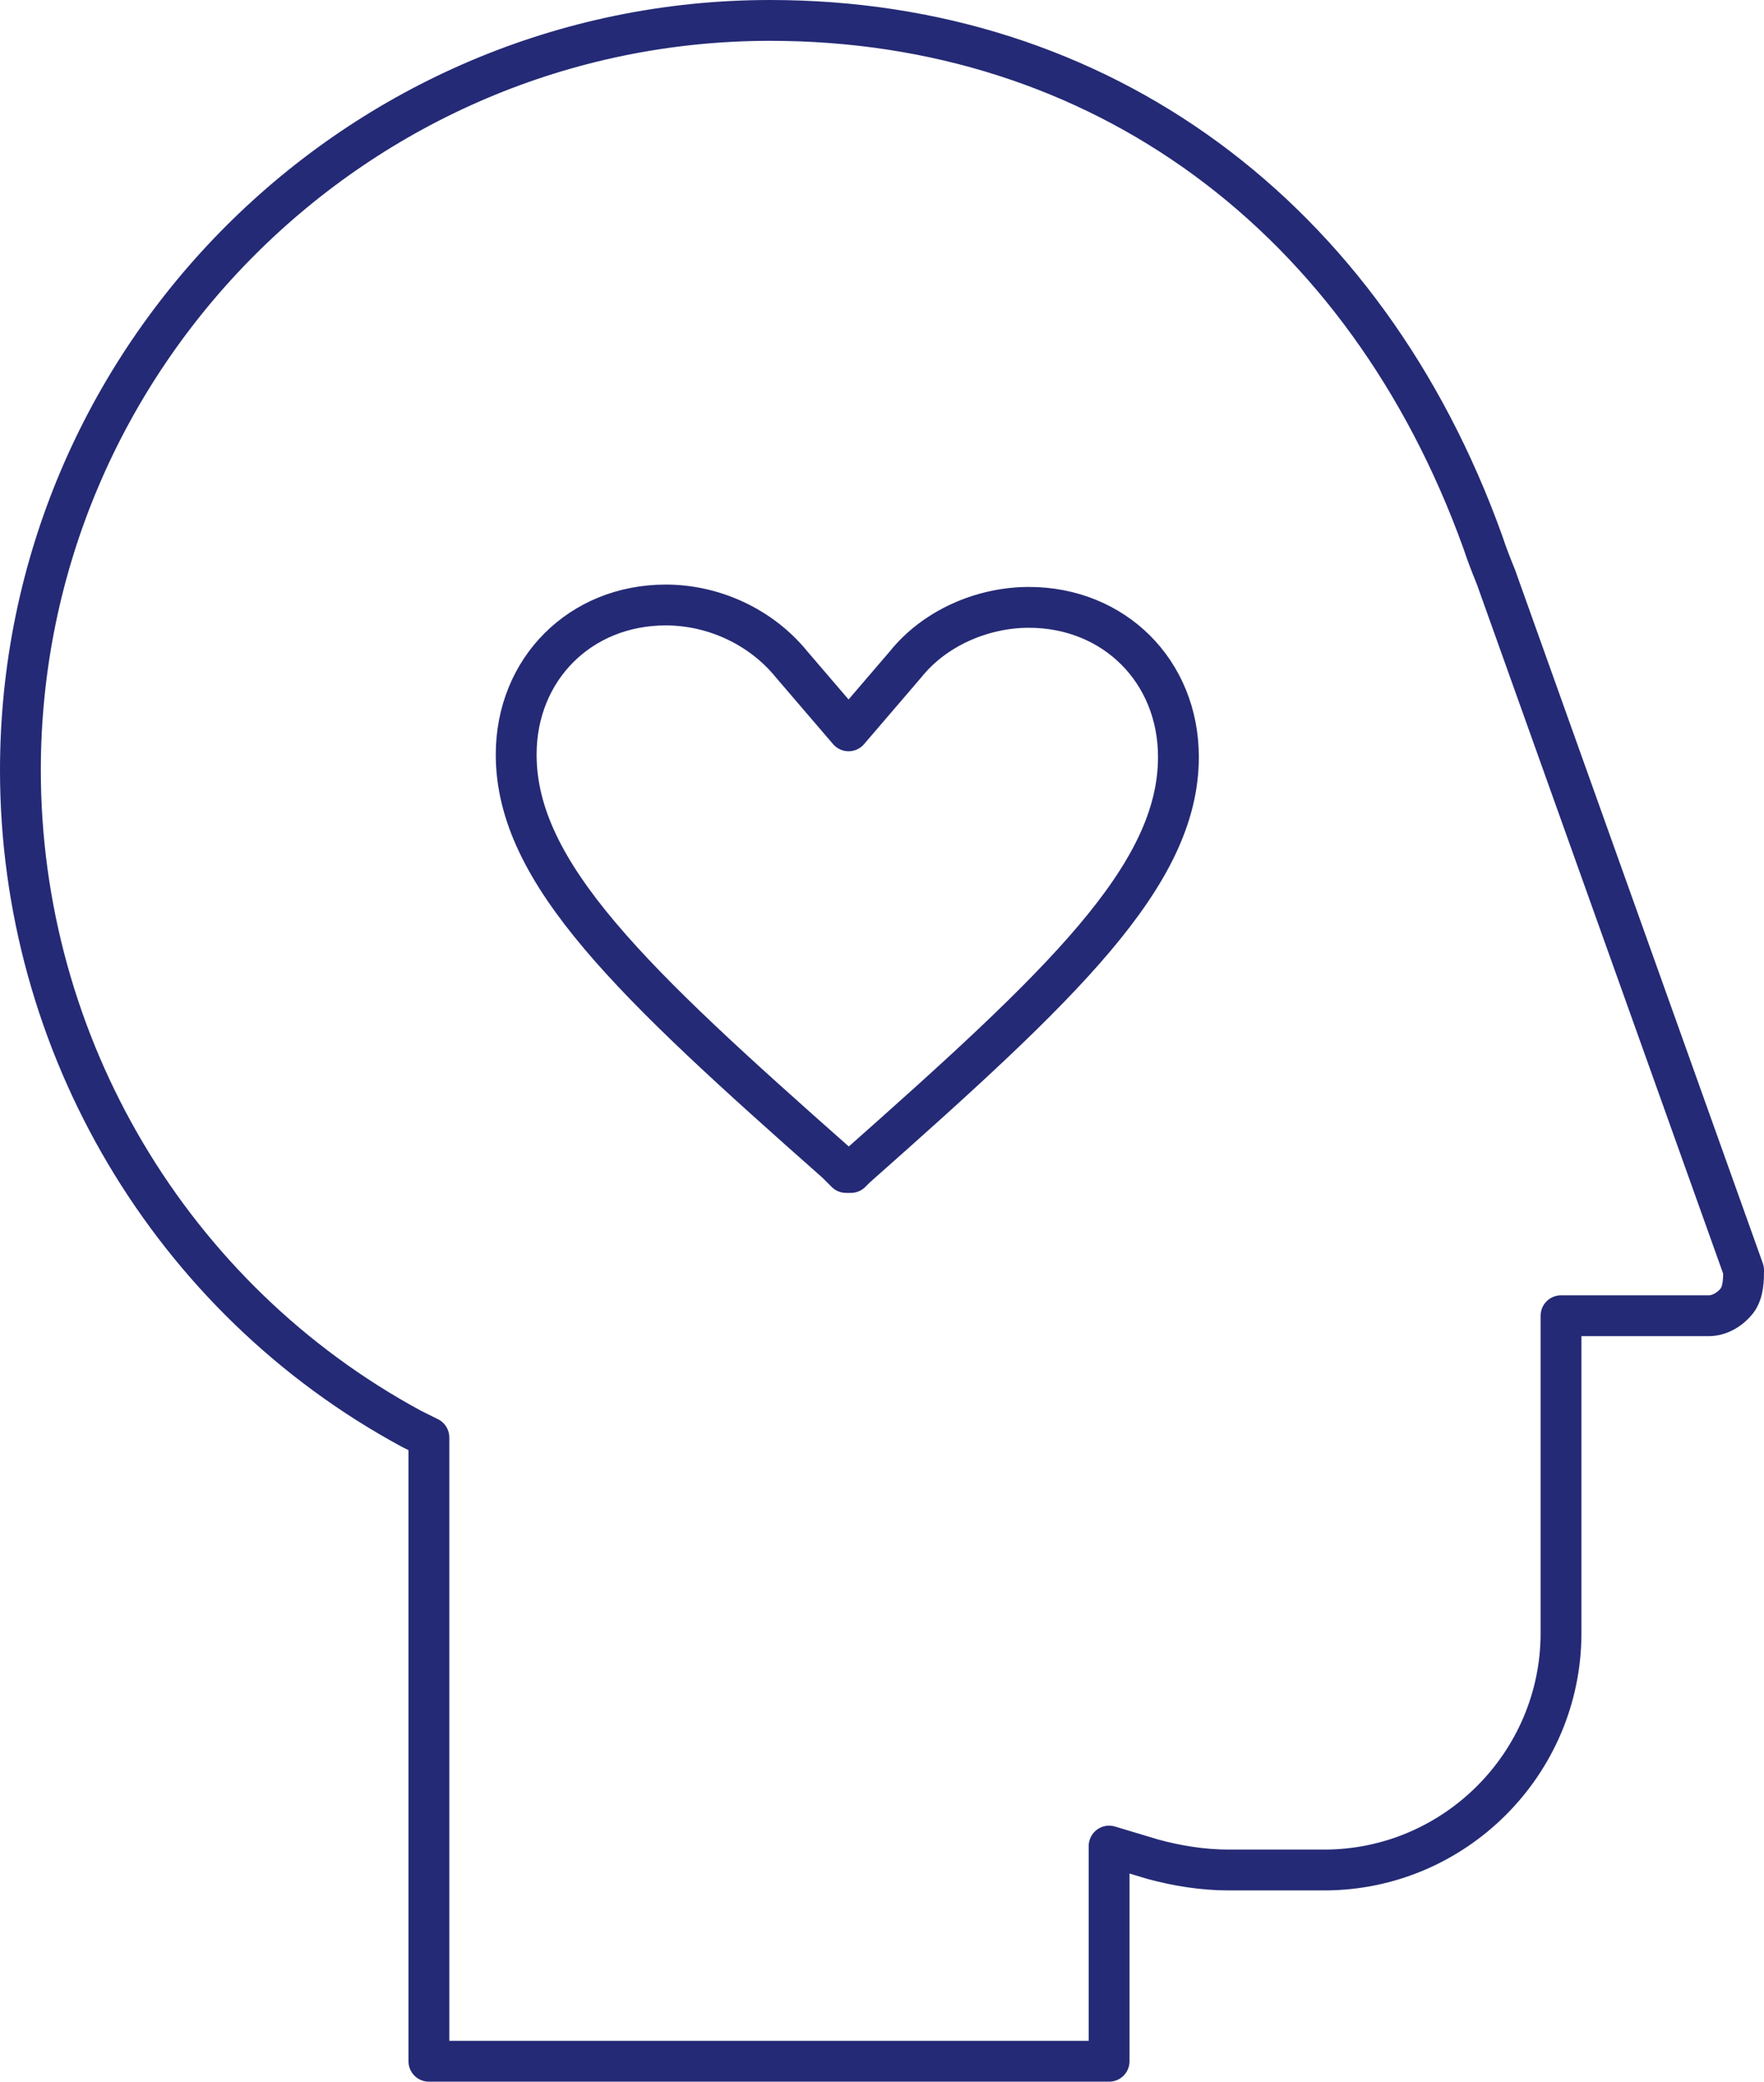 <?xml version="1.0" encoding="UTF-8"?>
<svg id="Layer_2" xmlns="http://www.w3.org/2000/svg" viewBox="0 0 216.05 254.9">
  <defs>
    <style>
      .cls-1 {
        fill: none;
        stroke: #242a75;
        stroke-linecap: round;
        stroke-linejoin: round;
        stroke-width: 5px;
      }
    </style>
  </defs>
  <g id="Artwork">
    <path class="cls-1" d="M212.75,159.25c-.8,1.06-2.13,1.86-3.46,1.86h-18.1v38.86c0,15.97-13.04,29.01-29.01,29.01h-11.71c-3.19,0-6.39-.53-9.31-1.33l-5.32-1.6v26.35H52.53v-76.38l-2.13-1.06C20.86,158.99,2.5,127.85,2.5,94.32,2.5,43.75,43.75,2.5,94.32,2.5c40.45,0,72.92,23.95,87.29,63.87.53,1.6,1.06,2.93,1.6,4.26l30.34,84.9c0,1.06,0,2.66-.8,3.73Z"/>
    <path class="cls-1" d="M126.01,74.37c10.47,0,18.32,7.85,18.32,18.32,0,14.54-14.25,27.91-39.54,50.3l-.29.29-.29.29h-.58l-.58-.58-.29-.29-.29-.29c-25-22.1-39.25-35.47-39.25-50.01,0-10.47,7.85-18.32,18.32-18.32,5.81,0,11.63,2.62,15.41,7.27l6.98,8.14,6.98-8.14c3.49-4.36,9.3-6.98,15.12-6.98"/>
  </g>
</svg>